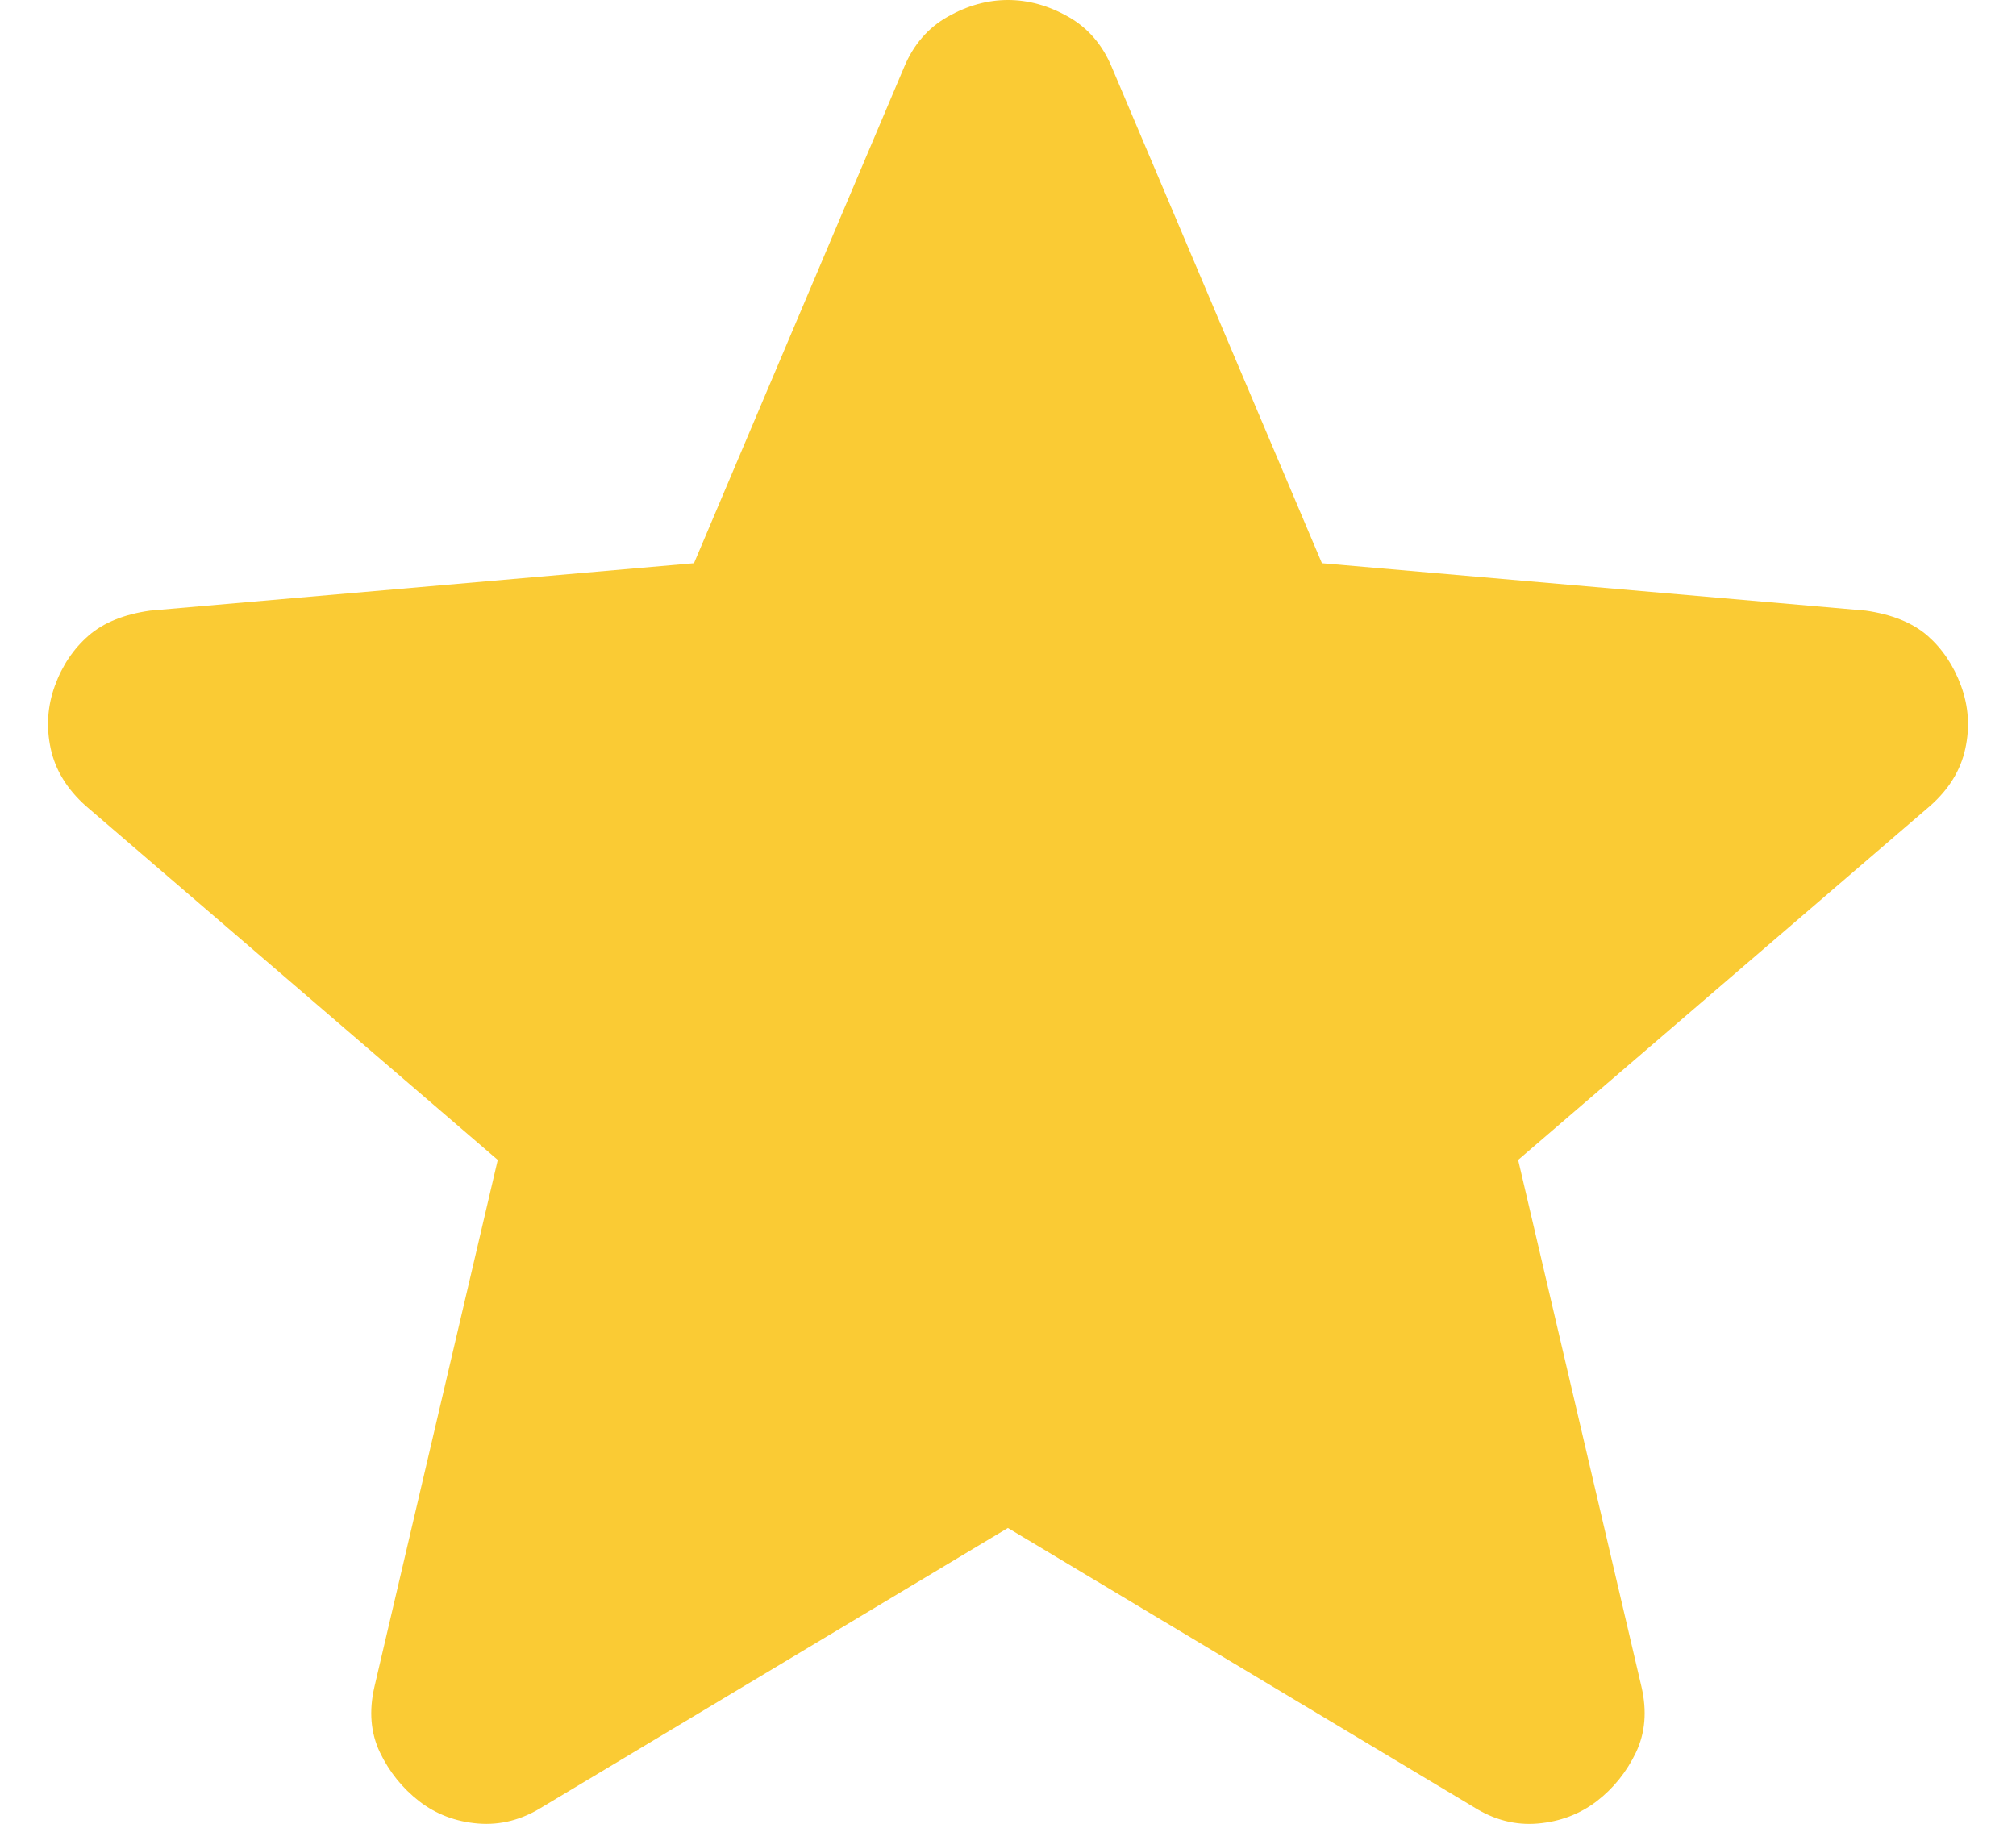 <svg width="21" height="19" viewBox="0 0 21 19" fill="none" xmlns="http://www.w3.org/2000/svg">
<path d="M10.499 15.917L5.652 18.822C5.438 18.957 5.214 19.015 4.98 18.996C4.747 18.977 4.542 18.899 4.367 18.764C4.192 18.628 4.056 18.459 3.958 18.256C3.861 18.053 3.842 17.825 3.9 17.573L5.185 12.083L0.892 8.394C0.698 8.22 0.576 8.021 0.528 7.798C0.48 7.575 0.494 7.358 0.571 7.145C0.648 6.933 0.765 6.759 0.922 6.622C1.078 6.486 1.292 6.399 1.564 6.361L7.229 5.867L9.419 0.697C9.516 0.465 9.667 0.29 9.872 0.174C10.077 0.058 10.286 0 10.499 0C10.713 0 10.922 0.058 11.127 0.174C11.332 0.29 11.483 0.465 11.58 0.697L13.77 5.867L19.435 6.361C19.708 6.4 19.922 6.487 20.078 6.622C20.233 6.758 20.35 6.932 20.428 7.145C20.506 7.358 20.521 7.576 20.472 7.799C20.424 8.023 20.302 8.221 20.107 8.394L15.814 12.083L17.099 17.573C17.157 17.825 17.138 18.052 17.041 18.256C16.943 18.46 16.807 18.629 16.632 18.764C16.456 18.898 16.252 18.976 16.018 18.996C15.785 19.016 15.561 18.958 15.347 18.822L10.499 15.917Z" fill="#FACB34"/>
</svg>
